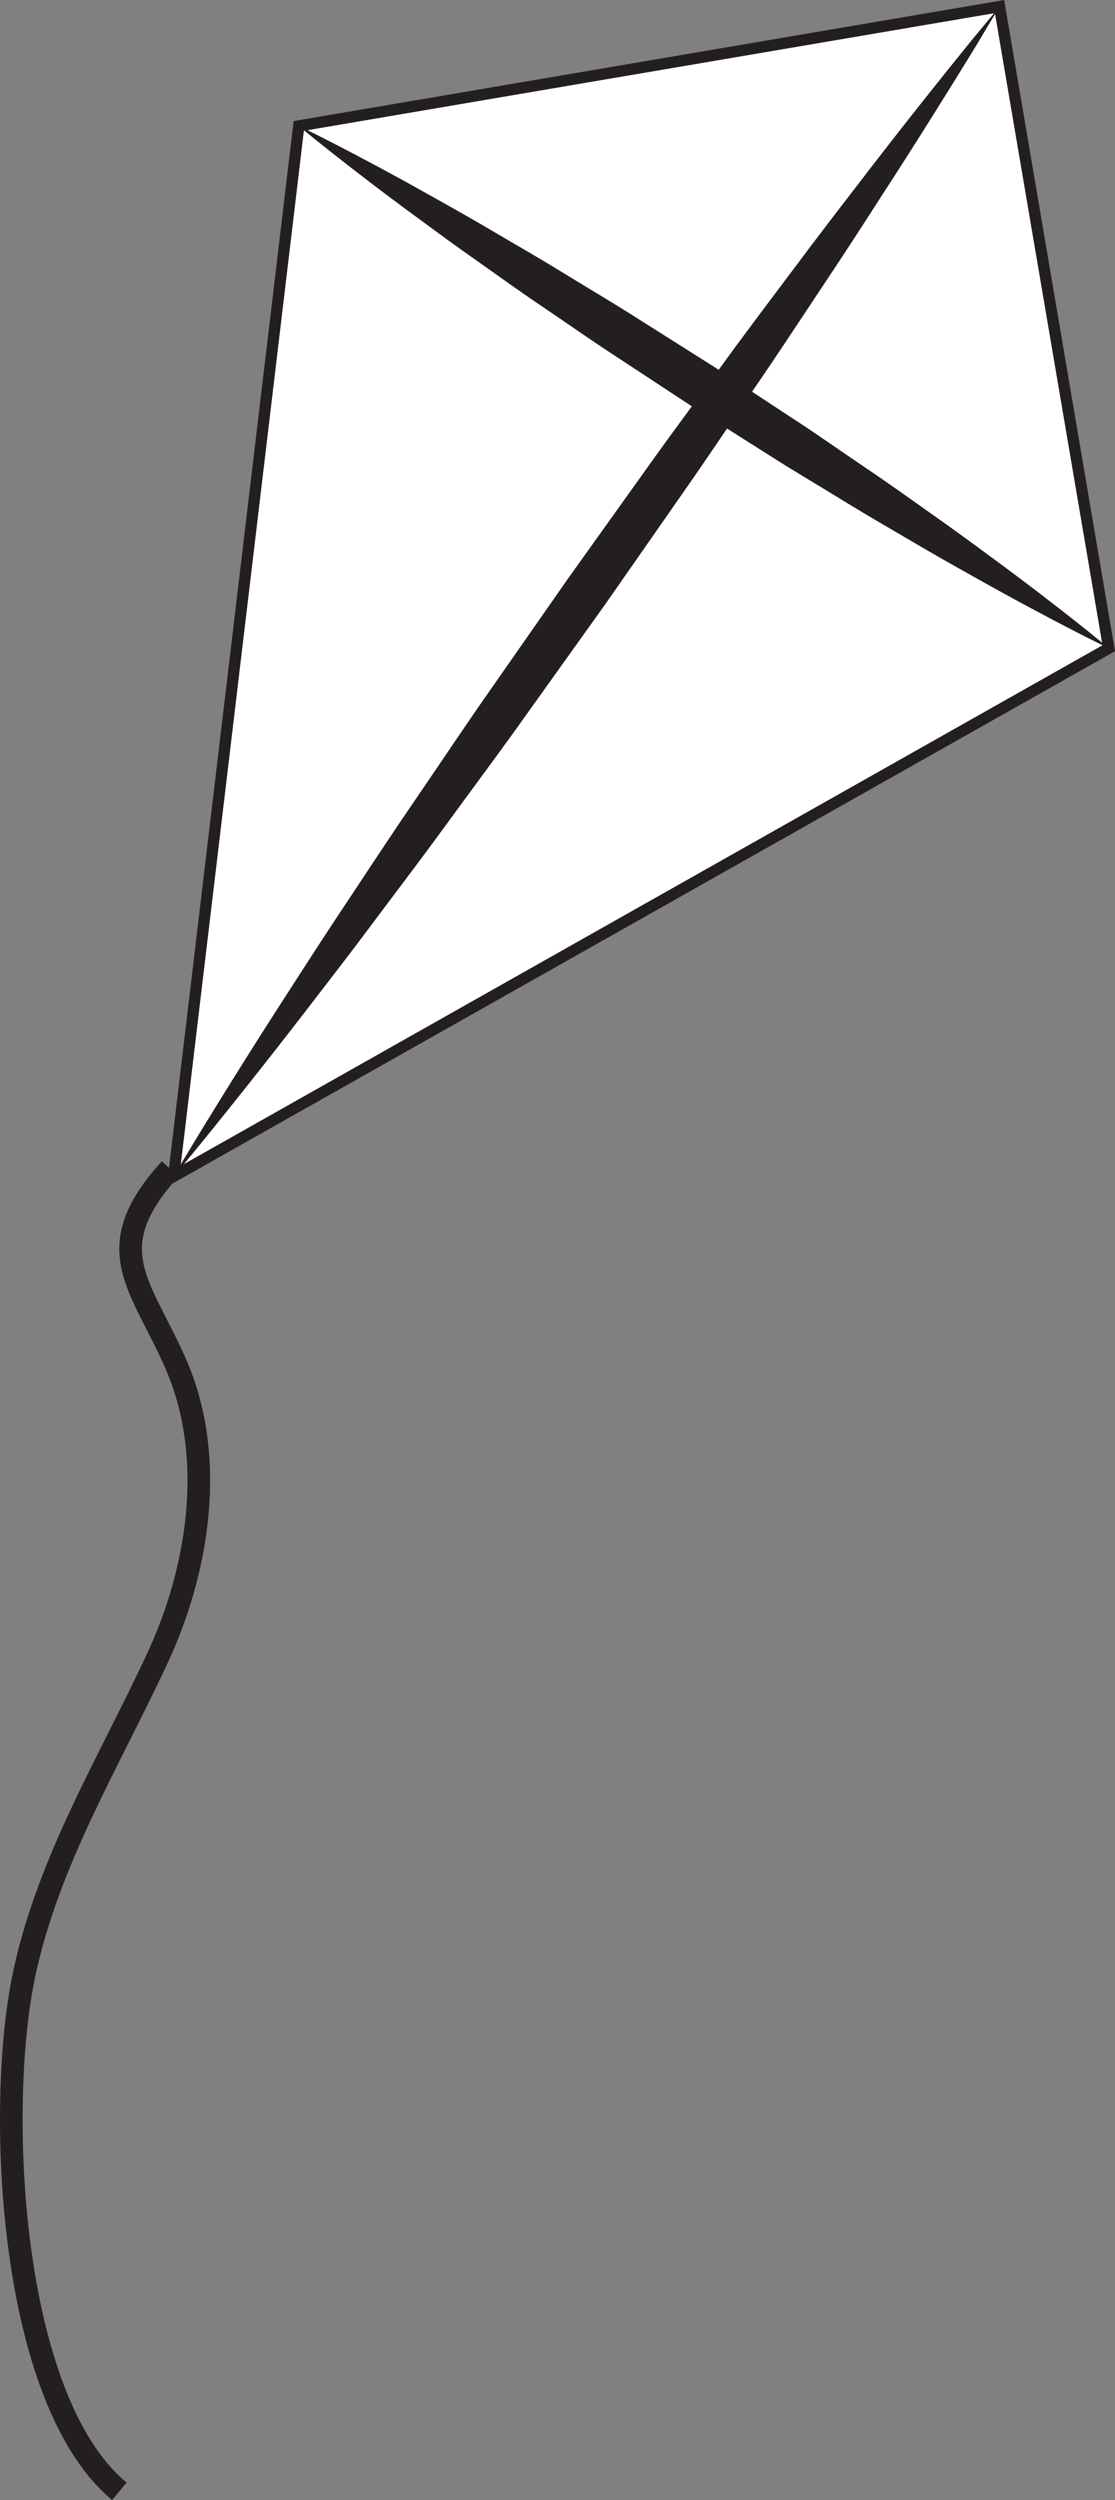<?xml version="1.0" encoding="UTF-8"?>
<svg xmlns="http://www.w3.org/2000/svg" xmlns:xlink="http://www.w3.org/1999/xlink" width="98.536pt" height="220.839pt" viewBox="0 0 98.536 220.839" version="1.1">
<rect x="0" y="0" width="98.536" height="220.839" fill="#808080" stroke="none"/>
<defs>
<clipPath id="clip1">
  <path d="M 1 0 L 98.535 0 L 98.535 119 L 1 119 Z M 1 0 "/>
</clipPath>
<clipPath id="clip2">
  <path d="M 0 74 L 46 74 L 46 220.84 L 0 220.84 Z M 0 74 "/>
</clipPath>
</defs>
<g id="surface1">
<path style=" stroke:none;fill-rule:nonzero;fill:rgb(100%,100%,100%);fill-opacity:1;" d="M 26.402 11.125 L 15.344 103.918 L 97.984 57.262 L 88.332 0.578 Z M 26.402 11.125 "/>
<g clip-path="url(#clip1)" clip-rule="nonzero">
<path style="fill:none;stroke-width:1;stroke-linecap:butt;stroke-linejoin:miter;stroke:rgb(13.73%,12.16%,12.549%);stroke-opacity:1;stroke-miterlimit:10;" d="M 0.002 0.001 L 11.056 92.794 L 72.986 103.34 L 82.638 46.657 Z M 0.002 0.001 " transform="matrix(1,0,0,-1,15.346,103.919)"/>
</g>
<path style=" stroke:none;fill-rule:nonzero;fill:rgb(13.73%,12.16%,12.549%);fill-opacity:1;" d="M 88.332 0.578 C 88.332 0.578 88.078 1.004 87.602 1.801 C 87.117 2.594 86.438 3.773 85.52 5.246 C 83.703 8.199 81.09 12.406 77.859 17.383 C 76.254 19.879 74.512 22.578 72.617 25.406 C 70.738 28.234 68.773 31.234 66.676 34.289 C 64.578 37.348 62.461 40.539 60.223 43.723 C 57.996 46.914 55.734 50.16 53.473 53.402 C 51.172 56.617 48.871 59.832 46.609 63 C 44.363 66.18 42.059 69.238 39.879 72.238 C 37.699 75.234 35.535 78.094 33.492 80.812 C 31.465 83.539 29.5 86.086 27.688 88.434 C 24.074 93.141 20.984 97.012 18.809 99.707 C 16.629 102.406 15.348 103.918 15.348 103.918 C 15.348 103.918 16.344 102.203 18.156 99.25 C 19.969 96.293 22.582 92.09 25.812 87.109 C 27.418 84.613 29.164 81.914 31.055 79.09 C 32.934 76.254 34.902 73.262 37 70.203 C 39.098 67.148 41.211 63.953 43.453 60.77 C 45.684 57.578 47.945 54.336 50.207 51.094 C 52.508 47.879 54.805 44.664 57.07 41.496 C 59.32 38.324 61.621 35.258 63.805 32.262 C 65.98 29.262 68.148 26.406 70.188 23.688 C 72.219 20.961 74.184 18.414 75.992 16.066 C 79.605 11.355 82.695 7.484 84.871 4.789 C 85.953 3.434 86.836 2.395 87.426 1.676 C 88.016 0.961 88.332 0.578 88.332 0.578 "/>
<path style=" stroke:none;fill-rule:nonzero;fill:rgb(13.73%,12.16%,12.549%);fill-opacity:1;" d="M 26.402 11.125 C 26.402 11.125 27.613 11.699 29.691 12.773 C 31.77 13.848 34.723 15.406 38.207 17.371 C 39.953 18.348 41.84 19.406 43.809 20.574 C 45.785 21.73 47.879 22.934 50.004 24.246 C 52.129 25.551 54.355 26.855 56.562 28.27 C 58.777 29.668 61.027 31.09 63.277 32.512 C 65.5 33.973 67.727 35.434 69.914 36.871 C 72.117 38.293 74.219 39.789 76.289 41.184 C 78.359 42.574 80.324 43.98 82.191 45.305 C 84.066 46.617 85.812 47.898 87.422 49.086 C 90.648 51.445 93.289 53.492 95.125 54.945 C 96.961 56.395 97.984 57.262 97.984 57.262 C 97.984 57.262 96.77 56.688 94.691 55.613 C 92.613 54.539 89.66 52.98 86.176 51.016 C 84.43 50.043 82.543 48.98 80.574 47.816 C 78.598 46.66 76.504 45.453 74.383 44.145 C 72.258 42.832 70.023 41.535 67.824 40.117 C 65.609 38.719 63.359 37.293 61.109 35.871 C 58.887 34.41 56.664 32.949 54.473 31.512 C 52.273 30.086 50.168 28.594 48.098 27.199 C 46.027 25.809 44.066 24.395 42.199 23.074 C 40.32 21.766 38.578 20.48 36.969 19.293 C 33.738 16.934 31.102 14.887 29.262 13.438 C 27.426 11.992 26.402 11.125 26.402 11.125 "/>
<g clip-path="url(#clip2)" clip-rule="nonzero">
<path style="fill:none;stroke-width:2;stroke-linecap:butt;stroke-linejoin:miter;stroke:rgb(13.73%,12.16%,12.549%);stroke-opacity:1;stroke-miterlimit:10;" d="M -0.002 -0.001 C -6.525 -7.146 -2.478 -10.302 0.561 -17.38 C 4.08 -25.583 2.487 -35.454 -1.127 -43.212 C -5.404 -52.404 -10.783 -61.13 -12.912 -71.158 C -15.388 -82.802 -14.299 -108.669 -4.494 -116.81 " transform="matrix(1,0,0,-1,15.041,103.26)"/>
</g>
</g>
</svg>
